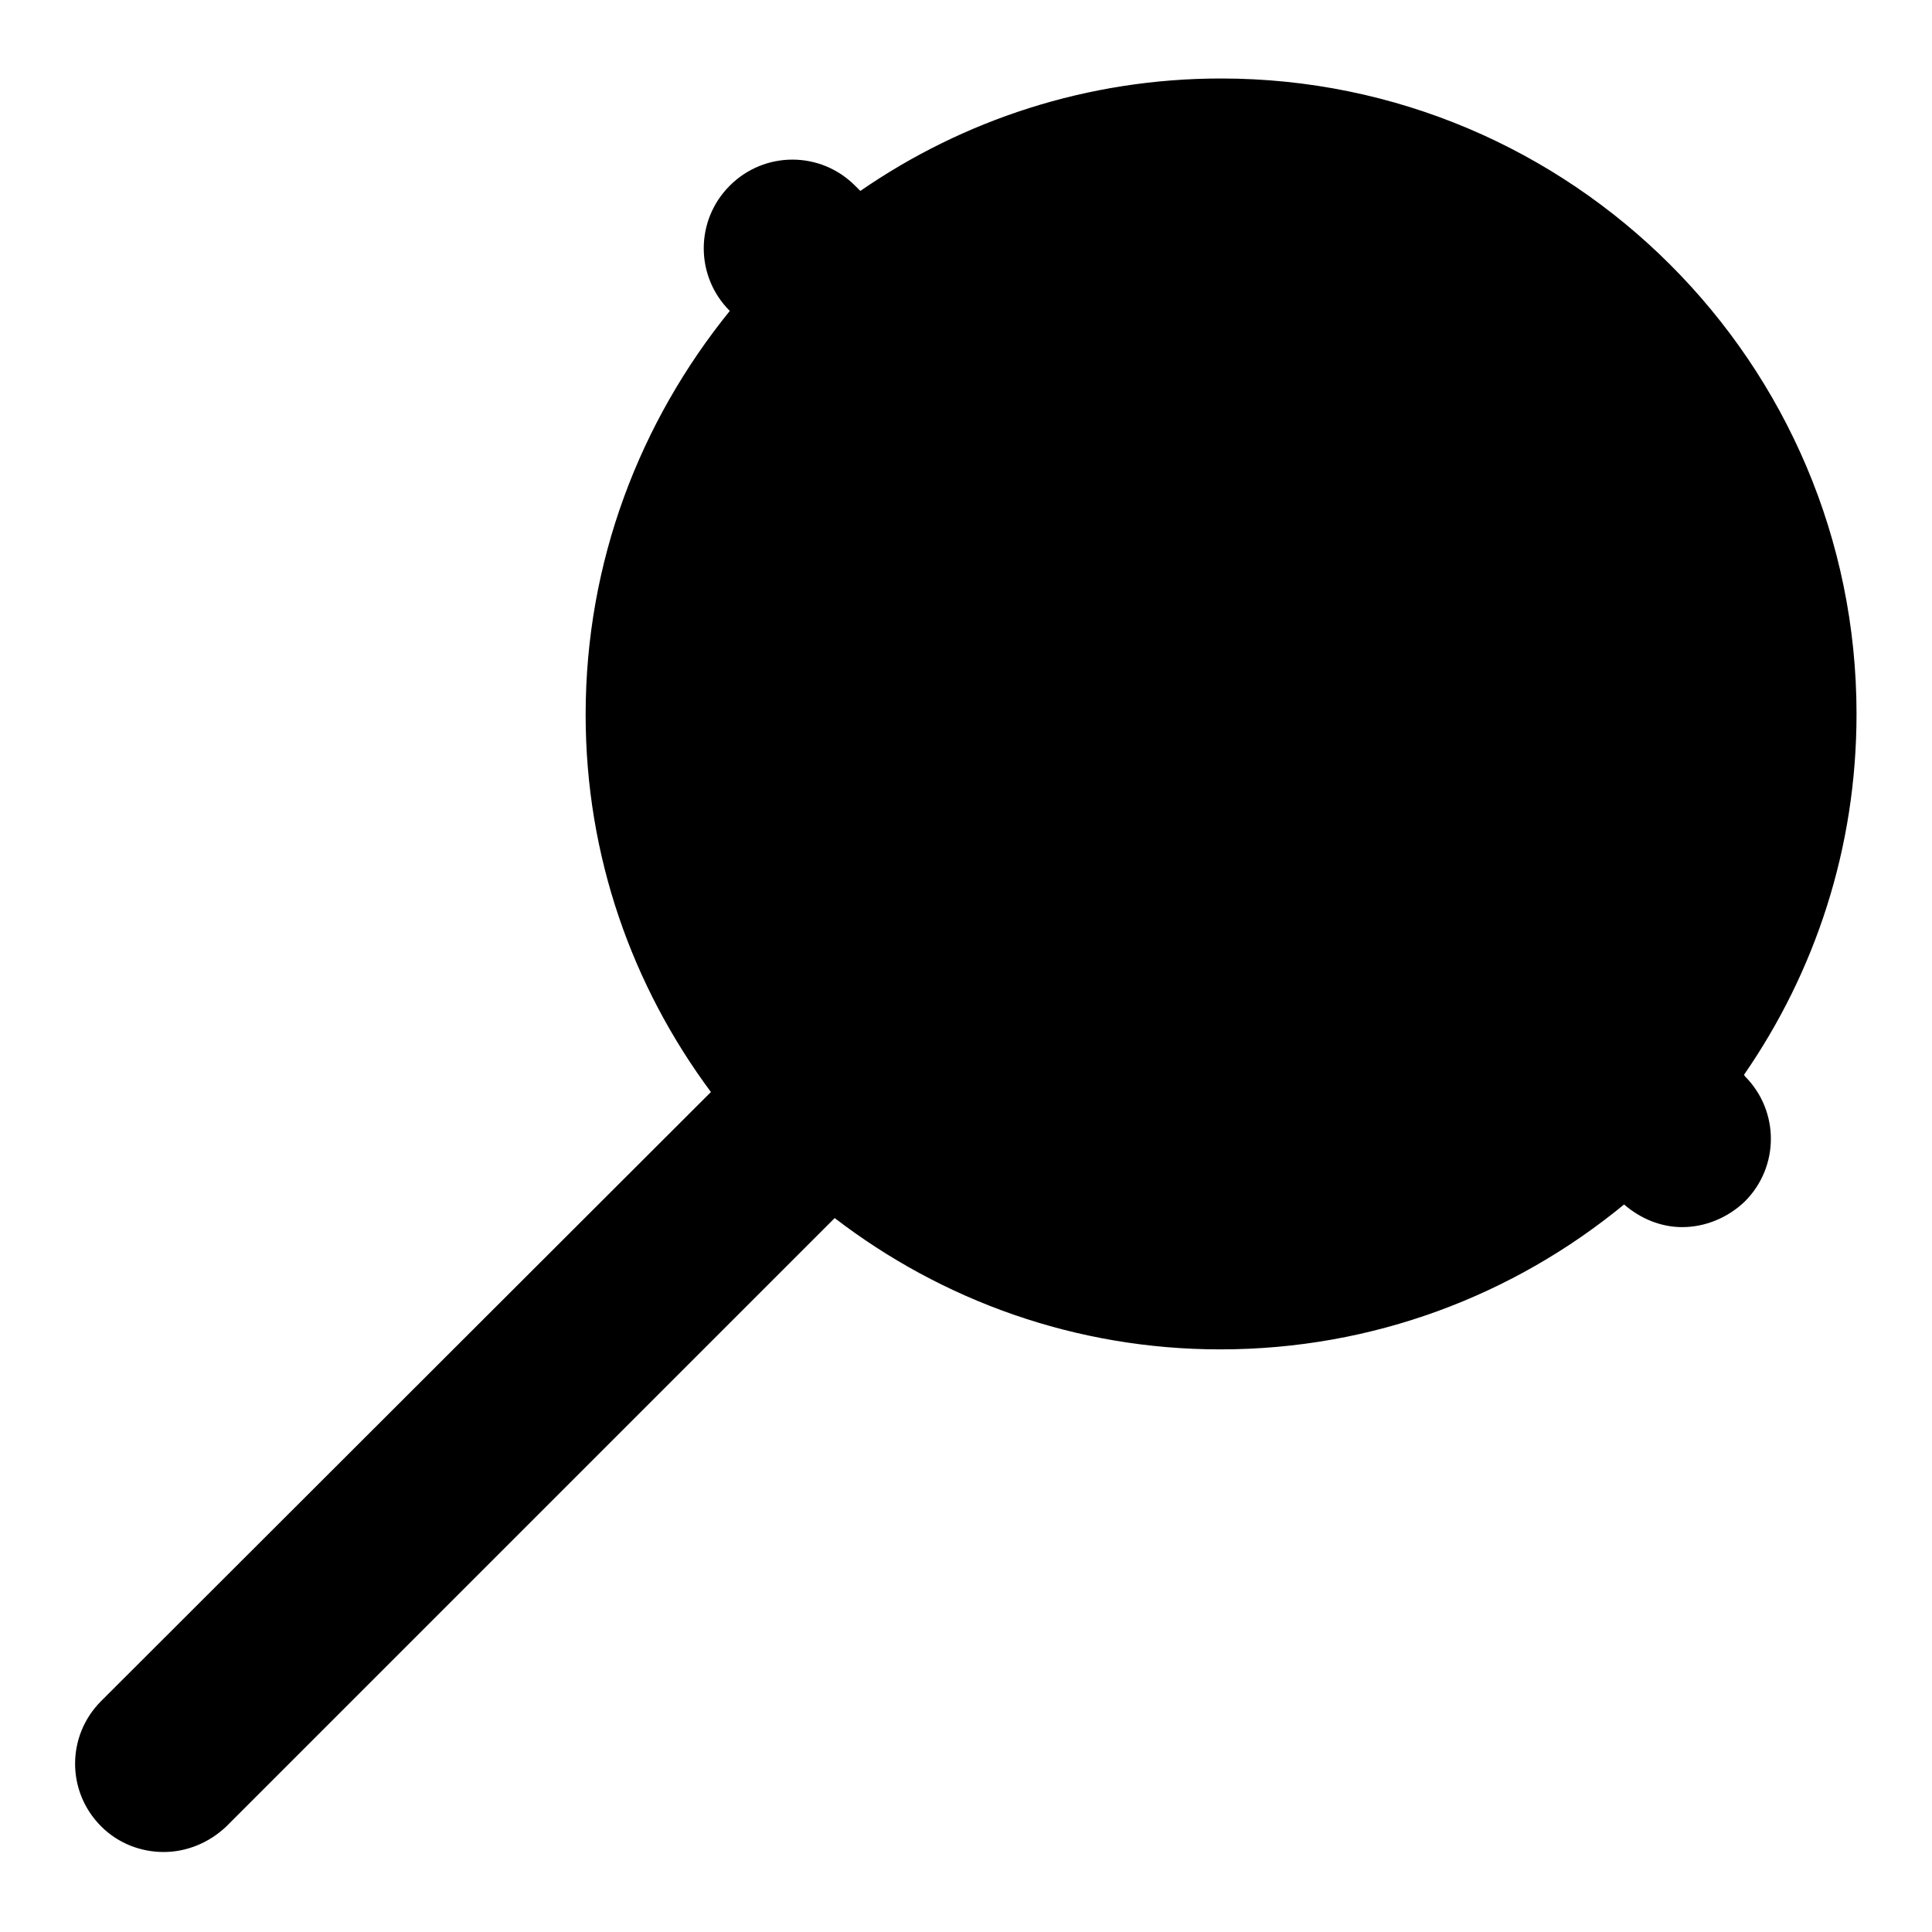<?xml version="1.0" encoding="utf-8"?>
<!-- Svg Vector Icons : http://www.onlinewebfonts.com/icon -->
<!DOCTYPE svg PUBLIC "-//W3C//DTD SVG 1.1//EN" "http://www.w3.org/Graphics/SVG/1.1/DTD/svg11.dtd">
<svg version="1.1" xmlns="http://www.w3.org/2000/svg" xmlns:xlink="http://www.w3.org/1999/xlink" x="0px" y="0px" viewBox="0 0 256 256" enable-background="new 0 0 256 256" xml:space="preserve">
<g><g><g><g><path fill="#000000" d="M231.1,142.4c9.4-13.6,14.9-30,14.9-47.8c0-46.5-37.8-84.2-84.2-84.2c-17.7,0-34.2,5.5-47.8,14.9l-0.7-0.7c-4.6-4.6-12-4.6-16.6,0c-4.6,4.6-4.6,12,0,16.6l0,0C84.8,55.9,77.6,74.4,77.6,94.7c0,18.8,6.2,36,16.6,50l-80.8,80.7c-4.6,4.6-4.6,12,0,16.6c2.3,2.3,5.3,3.4,8.3,3.4c3,0,6-1.2,8.3-3.4l80.6-80.6c14.2,10.9,31.9,17.4,51.1,17.4c20.3,0,38.9-7.2,53.5-19.2c2.2,1.9,4.9,3,7.7,3c3,0,6-1.2,8.3-3.4c4.6-4.6,4.6-12,0-16.6L231.1,142.4z"/></g></g><g></g><g></g><g></g><g></g><g></g><g></g><g></g><g></g><g></g><g></g><g></g><g></g><g></g><g></g><g></g></g></g>
</svg>